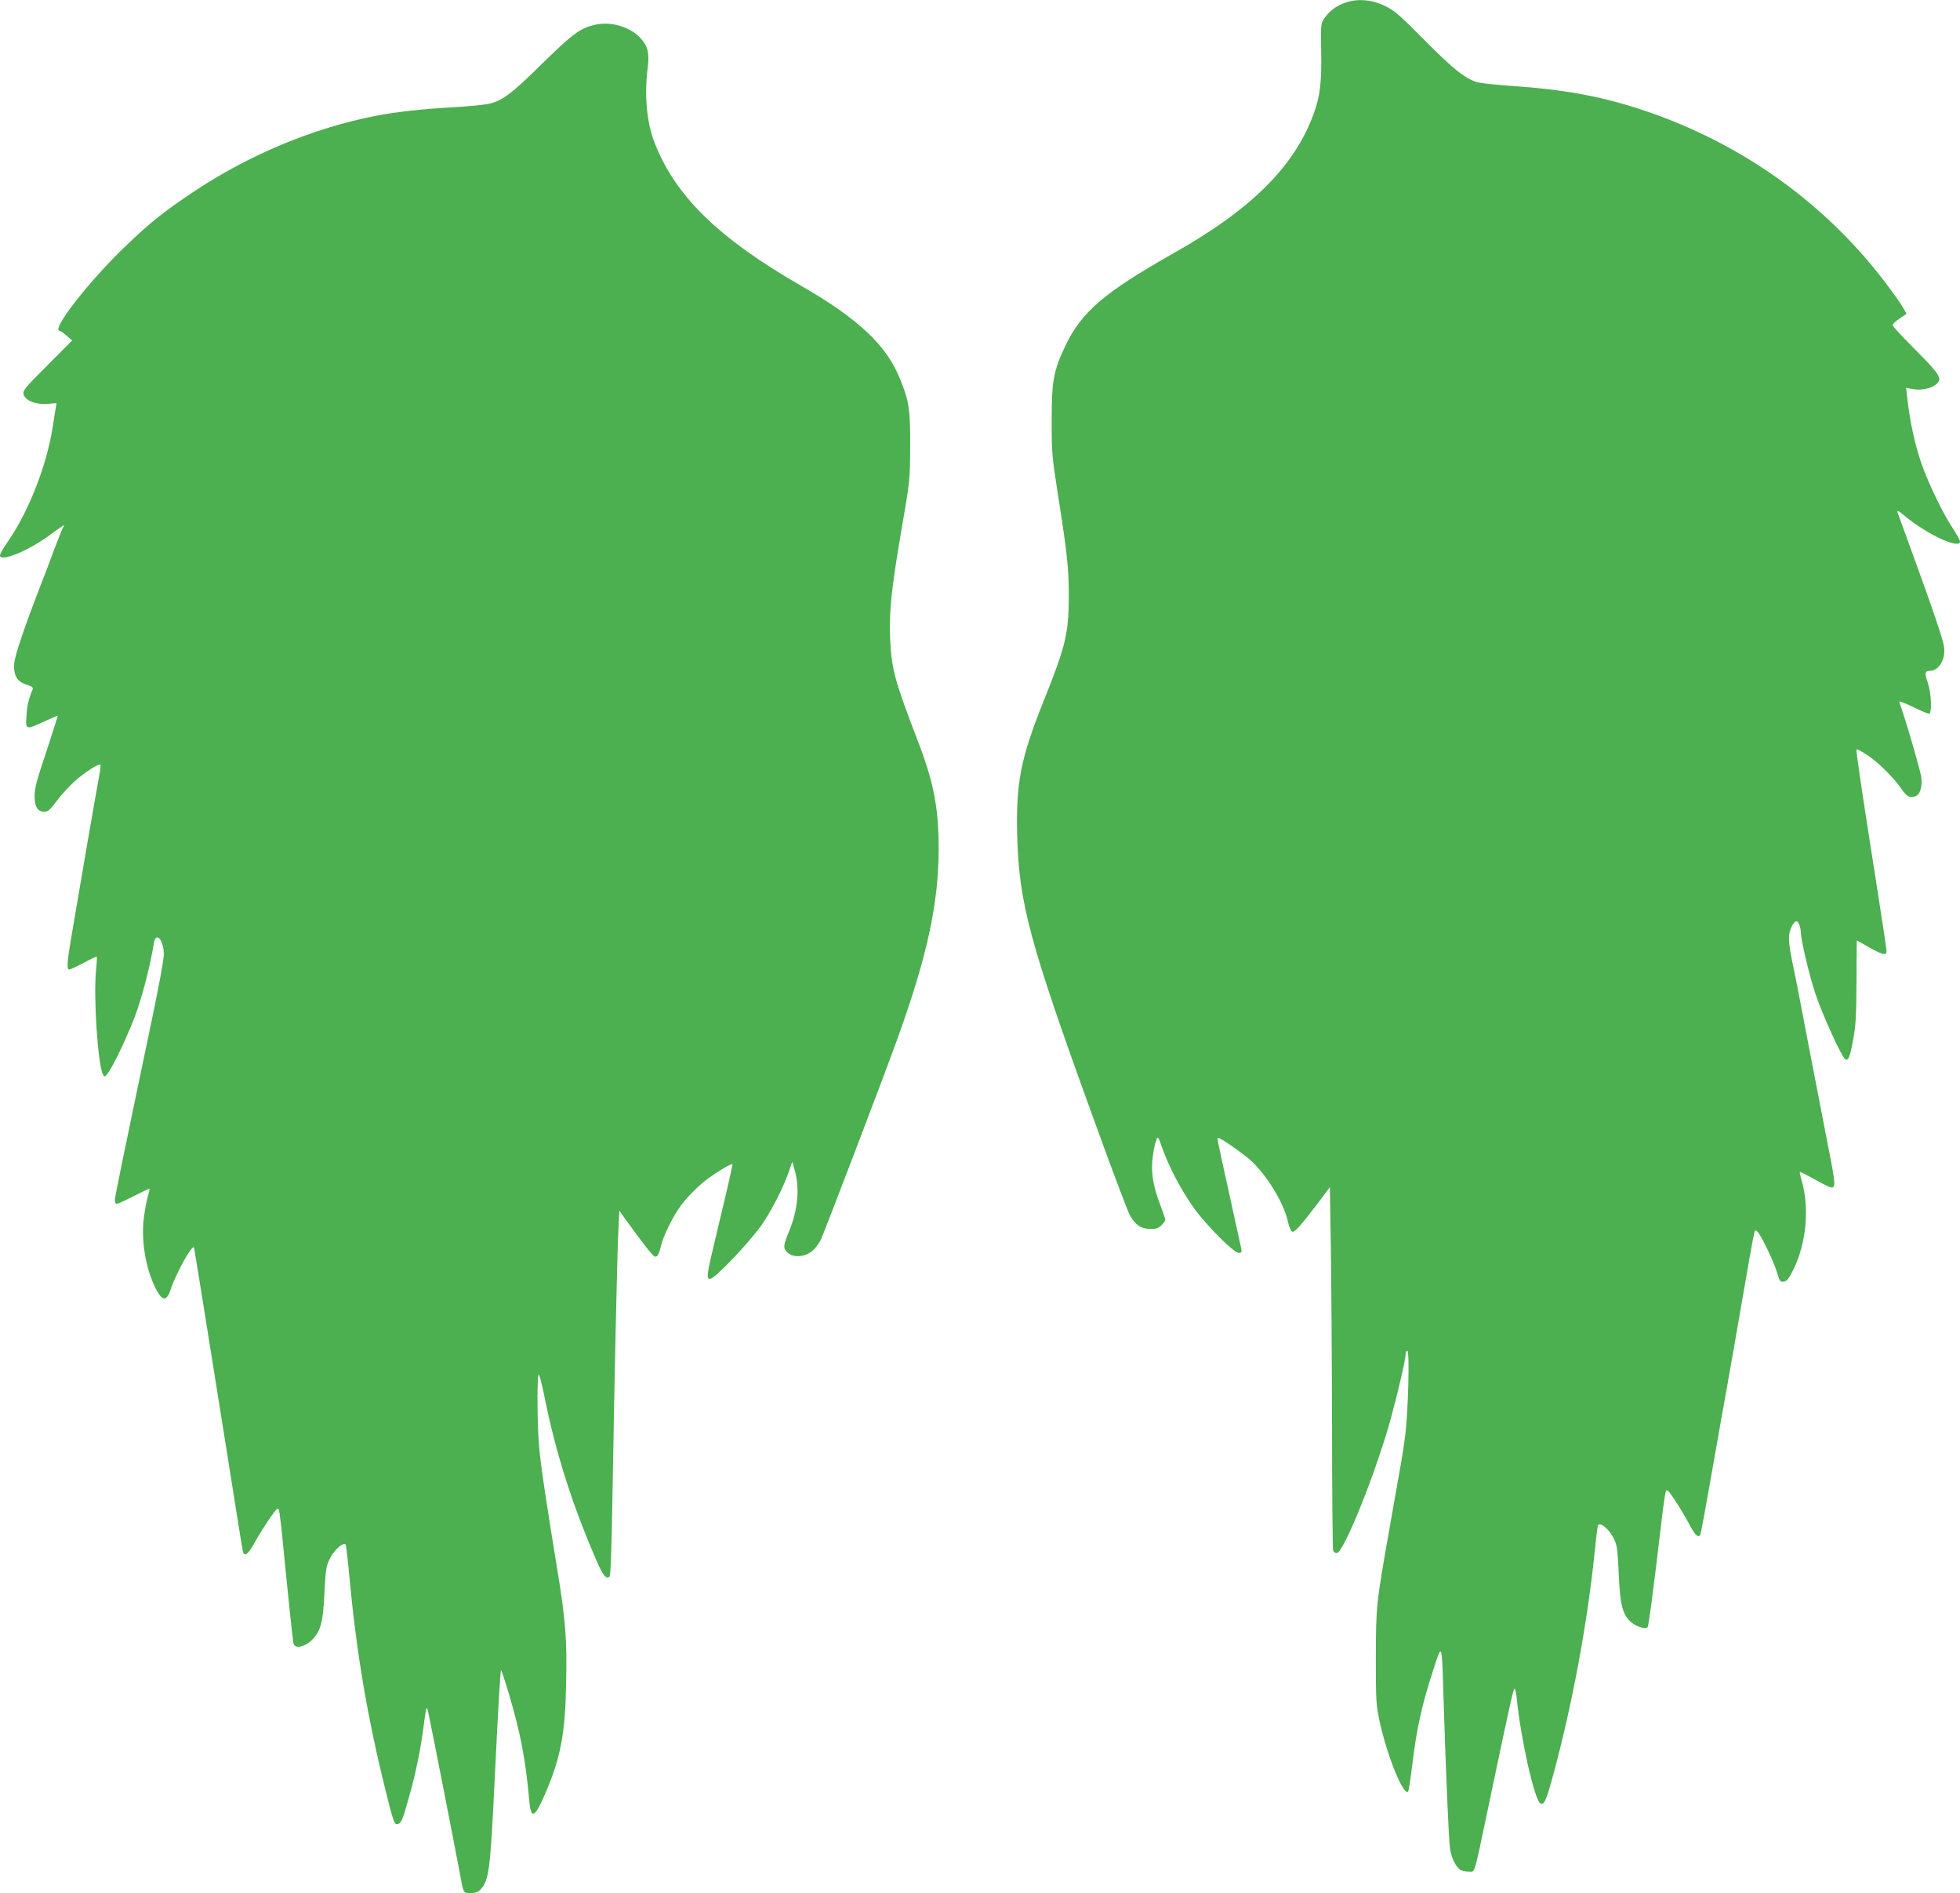 <?xml version="1.0" standalone="no"?>
<!DOCTYPE svg PUBLIC "-//W3C//DTD SVG 20010904//EN"
 "http://www.w3.org/TR/2001/REC-SVG-20010904/DTD/svg10.dtd">
<svg version="1.0" xmlns="http://www.w3.org/2000/svg"
 width="1280pt" height="1236pt" viewBox="0 0 1280 1236"
 preserveAspectRatio="xMidYMid meet">
<g transform="translate(0,1236) scale(0.1,-0.1)"
fill="#4caf50" stroke="none">
<path d="M8784 12342 c-59 -21 -101 -53 -135 -101 -23 -34 -24 -39 -21 -213 4
-204 -7 -298 -49 -411 -124 -342 -406 -623 -909 -907 -462 -261 -608 -387
-715 -613 -75 -158 -87 -227 -87 -482 0 -213 1 -230 45 -510 56 -356 67 -457
67 -639 -1 -242 -20 -324 -166 -687 -149 -373 -180 -530 -171 -879 12 -437 81
-695 497 -1840 116 -322 224 -607 238 -633 35 -64 73 -90 133 -91 37 -1 53 4
73 23 14 14 26 30 26 37 0 6 -16 53 -35 103 -46 119 -61 218 -46 315 6 40 15
86 22 102 10 28 12 26 43 -62 44 -120 122 -268 202 -380 79 -111 261 -294 293
-294 20 0 22 4 16 33 -4 17 -40 184 -81 369 -82 372 -77 348 -66 348 13 0 143
-89 199 -137 108 -92 226 -282 254 -409 7 -30 18 -59 25 -64 14 -13 53 30 170
184 l79 105 6 -372 c3 -205 7 -735 8 -1179 0 -443 4 -813 7 -822 3 -9 14 -16
24 -16 45 0 259 535 354 882 48 177 96 385 96 418 0 11 5 20 11 20 16 0 5
-421 -16 -565 -17 -126 -14 -105 -99 -585 -89 -504 -90 -511 -91 -855 0 -278
2 -308 24 -410 48 -225 156 -493 187 -462 3 3 15 75 25 159 31 257 64 406 143
647 52 161 52 161 61 -129 16 -522 36 -1000 45 -1053 10 -62 40 -121 70 -137
10 -6 34 -10 53 -10 41 0 31 -33 122 400 144 685 166 785 175 794 4 4 11 -22
15 -60 25 -258 113 -653 152 -686 25 -20 40 11 86 182 124 455 224 993 272
1464 9 88 18 163 21 167 15 24 75 -27 105 -90 19 -39 23 -71 30 -221 9 -203
23 -264 74 -315 35 -34 99 -56 115 -39 7 8 36 228 91 694 11 96 24 183 28 194
6 15 16 6 57 -56 28 -41 70 -111 94 -156 39 -75 60 -96 74 -73 3 4 35 177 71
382 36 206 81 460 100 564 19 105 57 323 85 485 55 320 87 502 96 538 4 20 7
22 20 12 22 -19 108 -196 129 -268 17 -57 21 -63 44 -60 20 2 32 18 63 79 85
172 107 408 52 587 -7 26 -12 48 -10 50 2 2 37 -15 78 -38 40 -23 88 -48 106
-56 55 -23 55 -10 -3 281 -18 94 -72 373 -120 620 -47 248 -94 491 -105 540
-31 150 -34 195 -15 242 21 51 42 62 55 27 6 -14 10 -35 10 -46 0 -51 55 -285
96 -407 45 -135 171 -412 194 -426 21 -13 31 11 52 126 18 95 21 158 22 381 1
148 1 268 2 268 0 0 36 -20 80 -45 82 -47 114 -55 114 -29 0 20 -12 98 -65
439 -92 583 -136 878 -131 883 3 2 34 -14 69 -37 70 -45 175 -149 225 -222 33
-50 55 -61 90 -48 31 12 45 54 40 119 -4 42 -108 399 -145 497 -3 8 34 -6 88
-32 51 -25 99 -45 106 -45 21 0 17 129 -7 201 -23 66 -20 79 14 79 58 0 103
76 92 156 -7 50 -77 257 -206 609 -50 138 -94 259 -98 270 -4 15 7 10 44 -21
147 -123 364 -224 364 -169 0 8 -23 49 -51 92 -57 87 -140 255 -187 379 -50
129 -88 299 -107 470 l-7 62 41 -8 c71 -13 150 10 172 51 15 29 -14 67 -171
224 -71 71 -130 135 -130 142 0 7 20 26 45 43 l46 31 -23 40 c-12 23 -61 92
-108 154 -393 523 -941 916 -1573 1130 -285 96 -524 140 -887 165 -85 6 -176
15 -202 21 -81 18 -161 81 -356 278 -162 163 -196 193 -257 222 -86 42 -181
50 -261 21z"/>
<path d="M3895 12200 c-105 -22 -150 -55 -365 -266 -184 -181 -243 -226 -325
-249 -27 -8 -135 -19 -240 -25 -204 -11 -381 -31 -510 -56 -409 -80 -826 -253
-1189 -495 -198 -132 -287 -203 -449 -359 -238 -228 -488 -550 -427 -550 5 0
26 -14 45 -32 l36 -31 -162 -163 c-147 -147 -161 -164 -155 -189 10 -40 82
-69 157 -62 l58 5 -4 -26 c-3 -15 -12 -74 -21 -132 -40 -255 -161 -560 -300
-757 -24 -34 -44 -69 -44 -79 0 -47 188 30 328 135 81 60 104 73 85 49 -5 -7
-31 -71 -58 -143 -26 -71 -68 -182 -93 -245 -103 -266 -164 -447 -169 -500 -6
-79 17 -120 80 -140 35 -11 45 -19 41 -30 -26 -60 -37 -105 -41 -172 -7 -95
-6 -95 117 -38 46 21 85 38 87 37 1 -2 -32 -106 -74 -233 -63 -188 -77 -240
-77 -291 0 -72 20 -103 65 -103 22 0 37 13 79 70 29 39 82 97 118 129 62 57
158 118 168 108 3 -3 -2 -40 -10 -83 -8 -44 -41 -227 -72 -409 -31 -181 -74
-431 -95 -555 -42 -243 -46 -290 -26 -290 6 0 49 20 94 44 45 24 83 42 85 40
2 -2 0 -43 -5 -91 -17 -176 12 -615 45 -677 11 -20 11 -19 29 3 41 50 151 287
197 422 42 125 87 304 107 432 13 79 65 19 65 -76 0 -30 -36 -227 -81 -438
-194 -926 -239 -1144 -239 -1166 0 -13 6 -23 13 -23 7 0 57 23 111 51 54 27
100 49 102 47 2 -2 -3 -24 -10 -49 -8 -24 -19 -85 -26 -136 -20 -148 10 -332
76 -464 43 -87 72 -89 99 -7 35 106 143 300 152 272 1 -5 28 -164 58 -354 119
-745 188 -1174 221 -1385 19 -121 37 -230 40 -243 9 -41 36 -20 78 58 23 42
66 111 96 154 44 64 55 75 61 60 4 -11 17 -116 28 -234 30 -308 62 -611 67
-638 7 -37 65 -30 114 14 63 57 80 117 89 316 8 156 10 171 37 225 27 54 85
105 101 89 3 -3 14 -94 24 -203 46 -496 115 -909 235 -1395 47 -191 59 -228
74 -228 28 0 37 18 78 165 46 162 75 301 98 470 8 66 17 121 19 123 2 2 6 -5
9 -15 6 -21 178 -896 207 -1053 27 -147 23 -140 73 -140 31 0 48 6 64 23 55
58 64 126 92 707 23 479 38 721 42 726 2 2 25 -67 51 -154 76 -256 110 -433
133 -694 11 -132 35 -121 108 49 97 228 127 383 133 704 7 293 -4 425 -57 748
-69 420 -109 684 -119 801 -12 127 -15 449 -4 475 3 10 20 -51 38 -141 75
-373 182 -709 343 -1079 40 -92 62 -119 83 -98 7 7 13 171 19 534 12 717 30
1556 38 1719 l7 135 39 -55 c105 -146 178 -239 191 -244 17 -6 28 12 44 78 13
55 69 169 114 236 46 67 123 145 196 199 56 41 140 91 154 91 4 0 -20 -107
-113 -495 -56 -233 -58 -255 -32 -255 31 0 274 257 347 368 68 104 138 245
170 342 l19 55 13 -45 c37 -121 26 -263 -33 -407 -40 -97 -41 -113 -11 -141
37 -35 112 -31 161 10 21 17 47 52 58 77 40 94 406 1052 496 1301 197 545 272
890 272 1250 0 267 -33 435 -136 702 -151 392 -172 470 -181 668 -7 179 7 317
74 710 56 324 56 326 57 545 1 240 -7 296 -65 438 -90 224 -272 395 -649 612
-544 313 -827 592 -960 946 -48 130 -62 303 -40 478 12 93 1 139 -46 191 -65
72 -189 111 -289 90z"/>
</g>
</svg>
